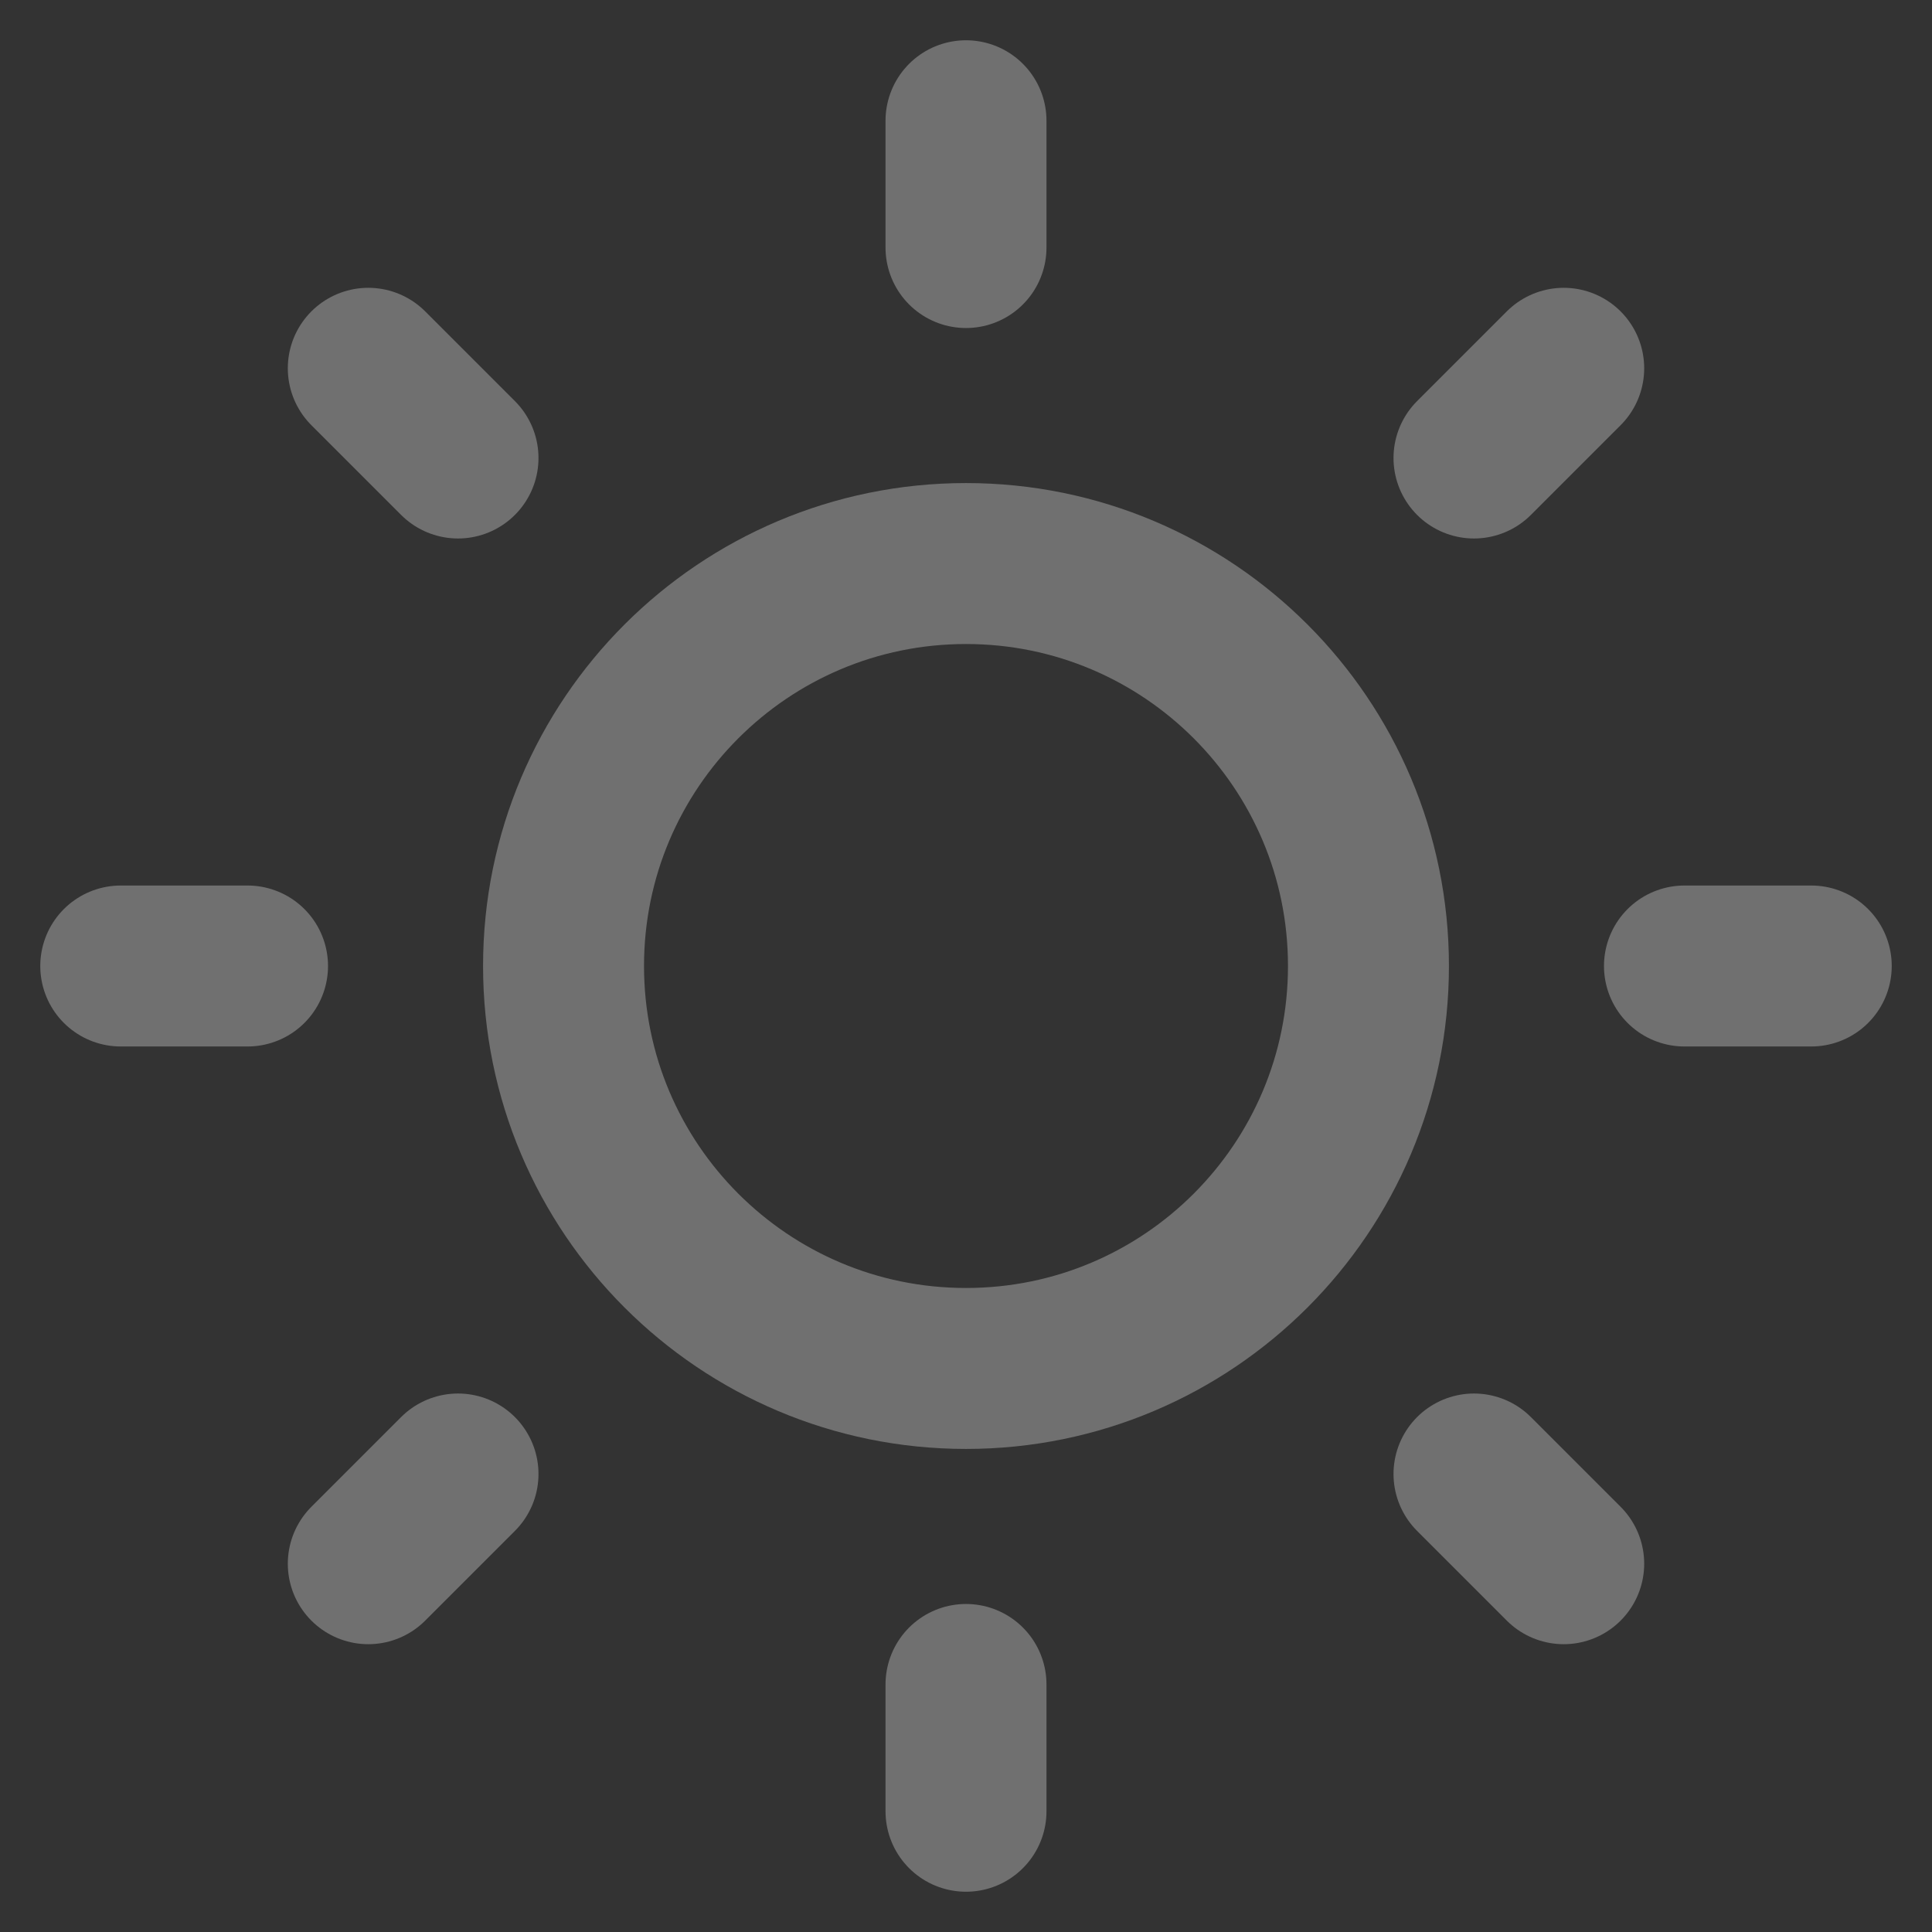 <svg width="16" height="16" viewBox="0 0 16 16" fill="none" xmlns="http://www.w3.org/2000/svg">
<rect x="0" y="0" width="16" height="16" fill="#333333" stroke="none"/>
<g id="Component 1" clip-path="url(#clip0_178_5092)">
<path id="Vector" d="M3.05 3.05L3.793 3.793" stroke="white" stroke-opacity="0.3" stroke-width="1.333" stroke-linecap="round" stroke-linejoin="round"/>
<path id="Vector_2" d="M1 8H2.05" stroke="white" stroke-opacity="0.3" stroke-width="1.333" stroke-linecap="round" stroke-linejoin="round"/>
<path id="Vector_3" d="M3.05 12.95L3.793 12.207" stroke="white" stroke-opacity="0.3" stroke-width="1.333" stroke-linecap="round" stroke-linejoin="round"/>
<path id="Vector_4" d="M12.95 12.95L12.207 12.207" stroke="white" stroke-opacity="0.3" stroke-width="1.333" stroke-linecap="round" stroke-linejoin="round"/>
<path id="Vector_5" d="M15 8H13.95" stroke="white" stroke-opacity="0.3" stroke-width="1.333" stroke-linecap="round" stroke-linejoin="round"/>
<path id="Vector_6" d="M12.95 3.05L12.207 3.793" stroke="white" stroke-opacity="0.3" stroke-width="1.333" stroke-linecap="round" stroke-linejoin="round"/>
<path id="Vector_7" d="M8 1V2.05" stroke="white" stroke-opacity="0.3" stroke-width="1.333" stroke-linecap="round" stroke-linejoin="round"/>
<path id="Vector_8" d="M8 11.333C9.841 11.333 11.333 9.841 11.333 8C11.333 6.159 9.841 4.667 8 4.667C6.159 4.667 4.667 6.159 4.667 8C4.667 9.841 6.159 11.333 8 11.333Z" stroke="white" stroke-opacity="0.3" stroke-width="1.333" stroke-linejoin="round"/>
<path id="Vector_9" d="M8 15V13.95" stroke="white" stroke-opacity="0.3" stroke-width="1.333" stroke-linecap="round" stroke-linejoin="round"/>
</g>
<defs>
<clipPath id="clip0_178_5092">
<rect width="16" height="16" fill="white"/>
</clipPath>
</defs>
</svg>
